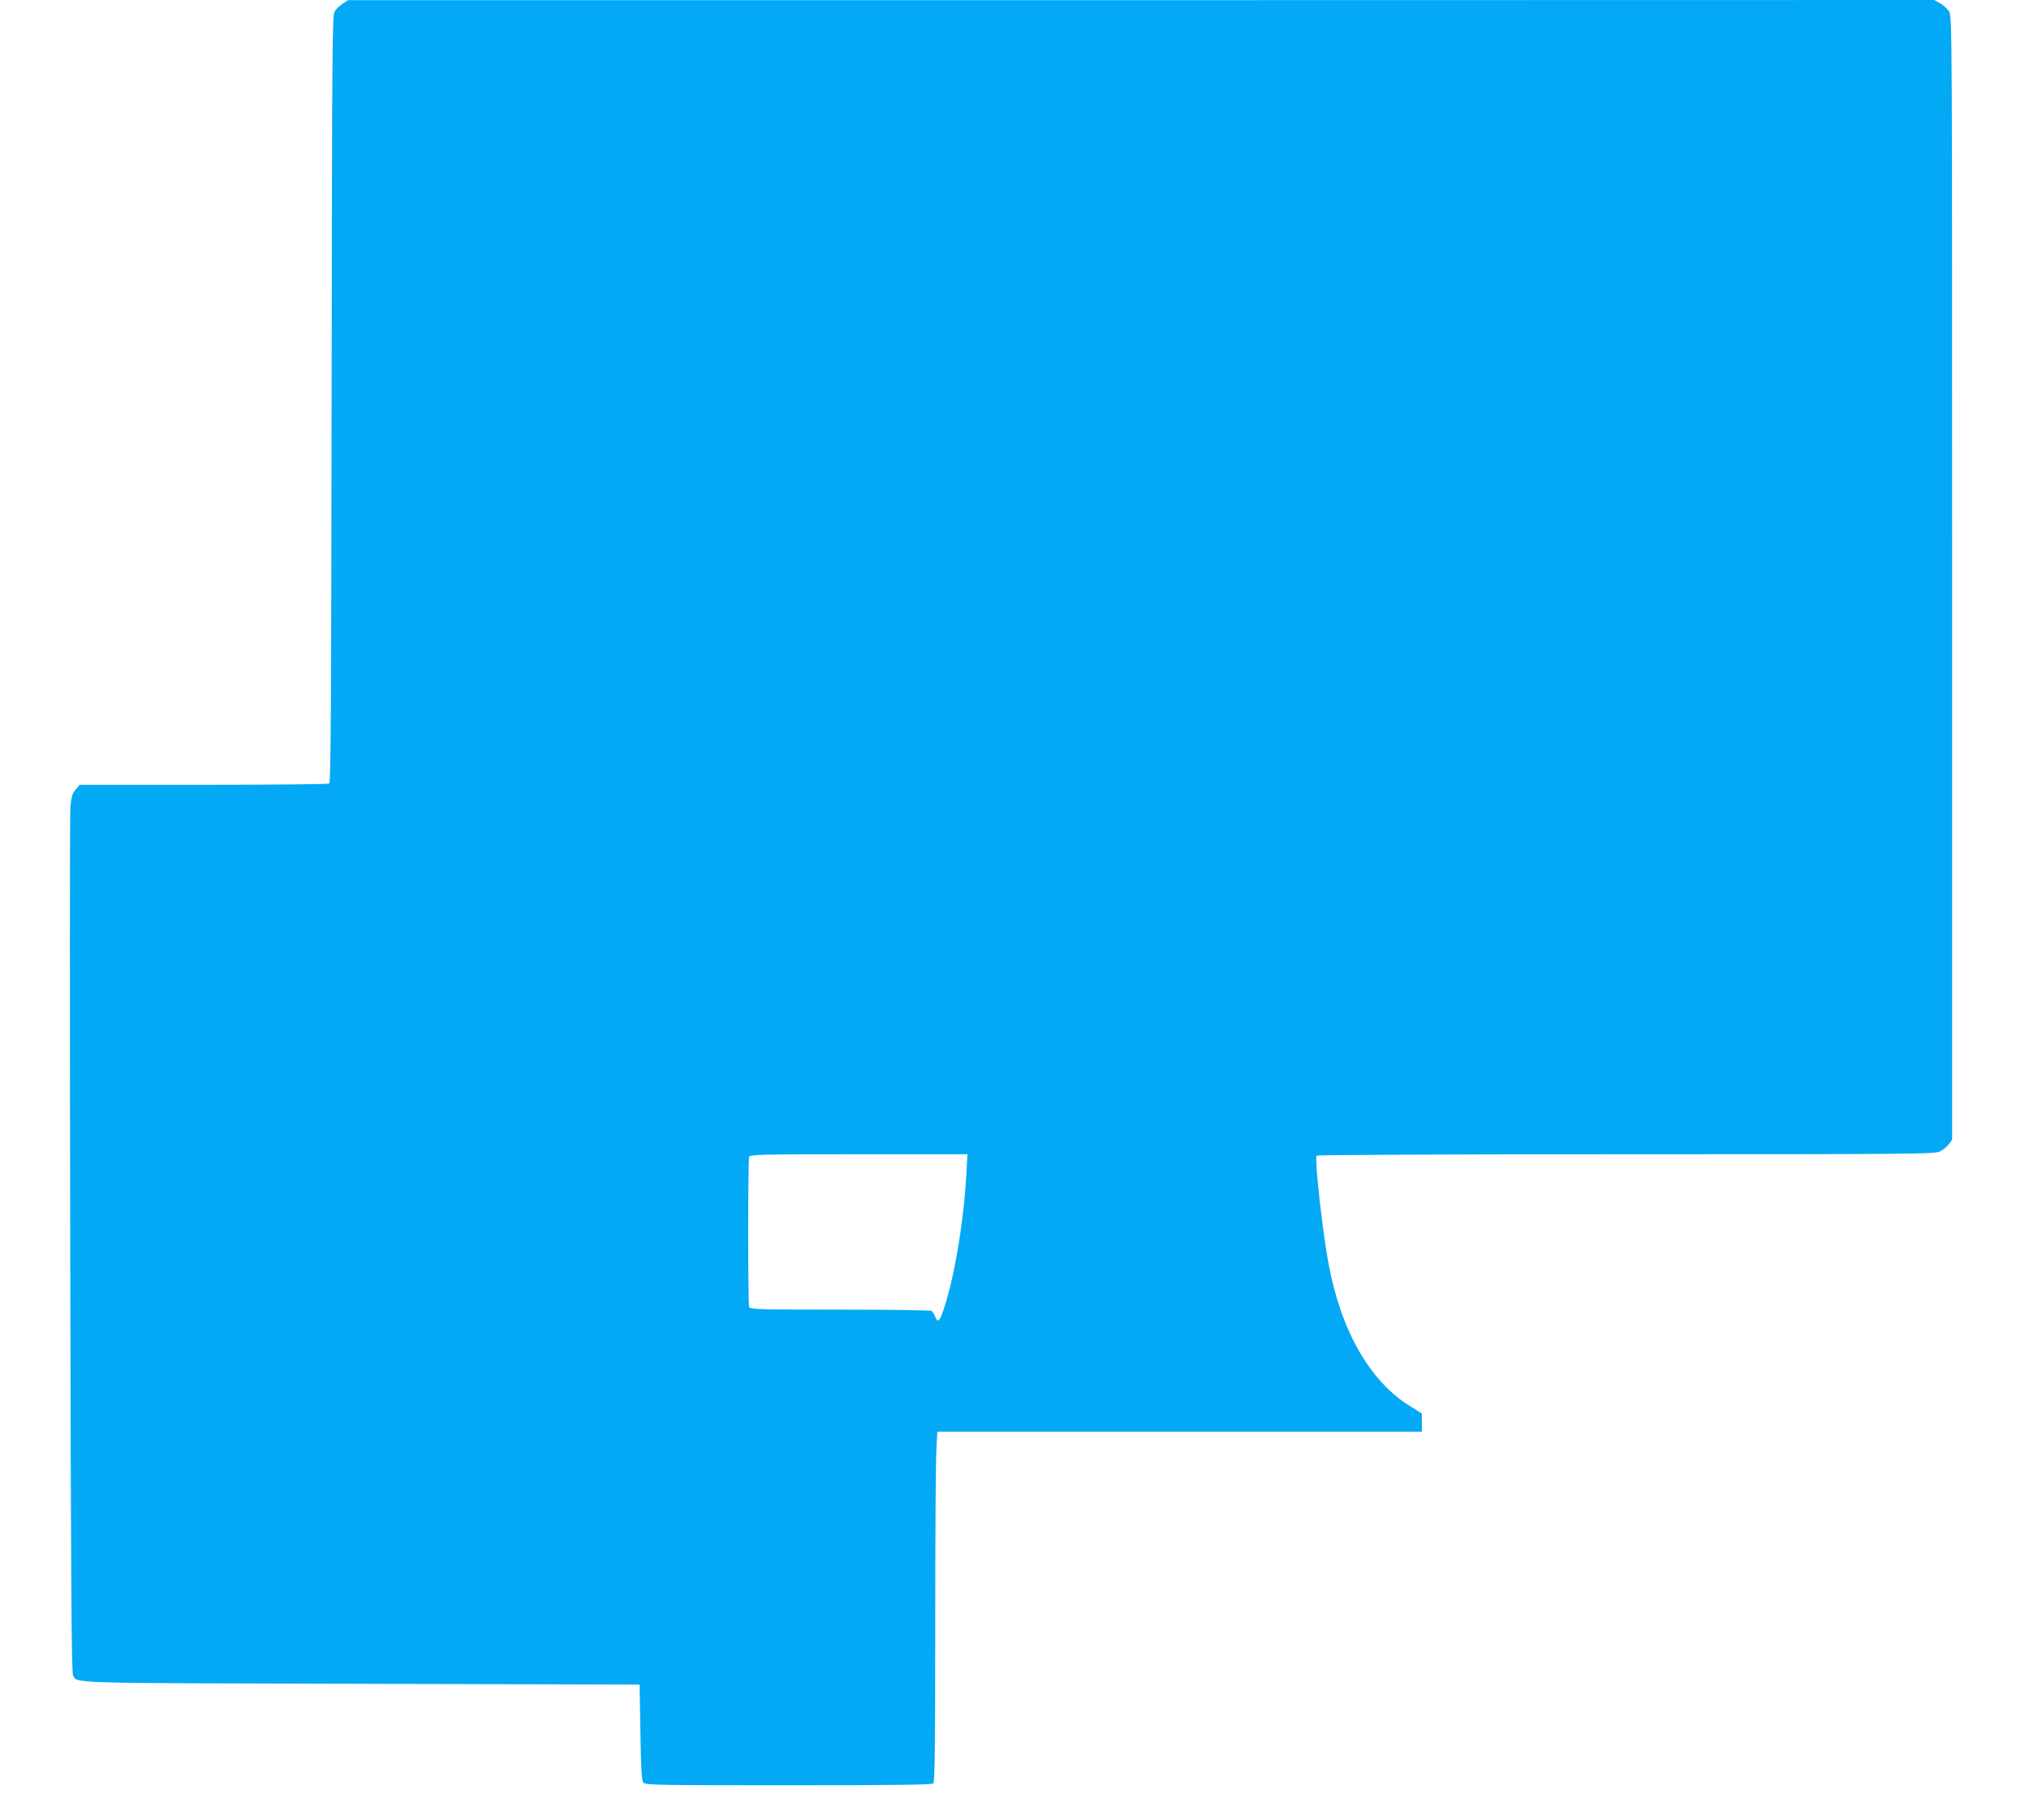 <?xml version="1.0" standalone="no"?>
<!DOCTYPE svg PUBLIC "-//W3C//DTD SVG 20010904//EN"
 "http://www.w3.org/TR/2001/REC-SVG-20010904/DTD/svg10.dtd">
<svg version="1.0" xmlns="http://www.w3.org/2000/svg"
 width="1280pt" height="1148pt" viewBox="0 0 1280 1148"
 preserveAspectRatio="xMidYMid meet">
<g transform="translate(0,1148) scale(0.1,-0.1)"
fill="#03a9f4" stroke="none">
<path d="M2162 11457 c-18 -12 -40 -33 -50 -47 -16 -24 -17 -164 -20 -2444 -2
-1912 -5 -2422 -15 -2428 -6 -4 -364 -8 -794 -8 l-781 0 -25 -30 c-20 -23 -27
-46 -33 -107 -4 -43 -4 -1289 -1 -2769 4 -2119 8 -2695 18 -2711 31 -51 -71
-48 1814 -53 l1760 -5 5 -301 c4 -235 8 -305 19 -317 12 -16 89 -17 915 -17
688 0 905 3 914 12 9 9 12 243 12 993 0 540 3 1037 7 1103 l6 122 1529 0 1528
0 0 58 0 57 -73 45 c-253 156 -435 471 -515 895 -38 198 -90 665 -76 686 3 5
881 9 1952 9 1834 0 1949 1 1981 18 19 9 44 30 55 45 l21 28 0 3542 c0 3469 0
3543 -19 3574 -11 17 -36 41 -56 52 l-38 21 -5003 -1 -5004 0 -33 -22z m3935
-7374 c-18 -325 -83 -700 -154 -890 -18 -50 -29 -54 -44 -16 -6 15 -16 31 -22
35 -7 4 -267 8 -578 8 -508 0 -567 2 -573 16 -8 20 -8 928 0 948 6 14 76 16
692 16 l685 0 -6 -117z"/>
</g>
</svg>
